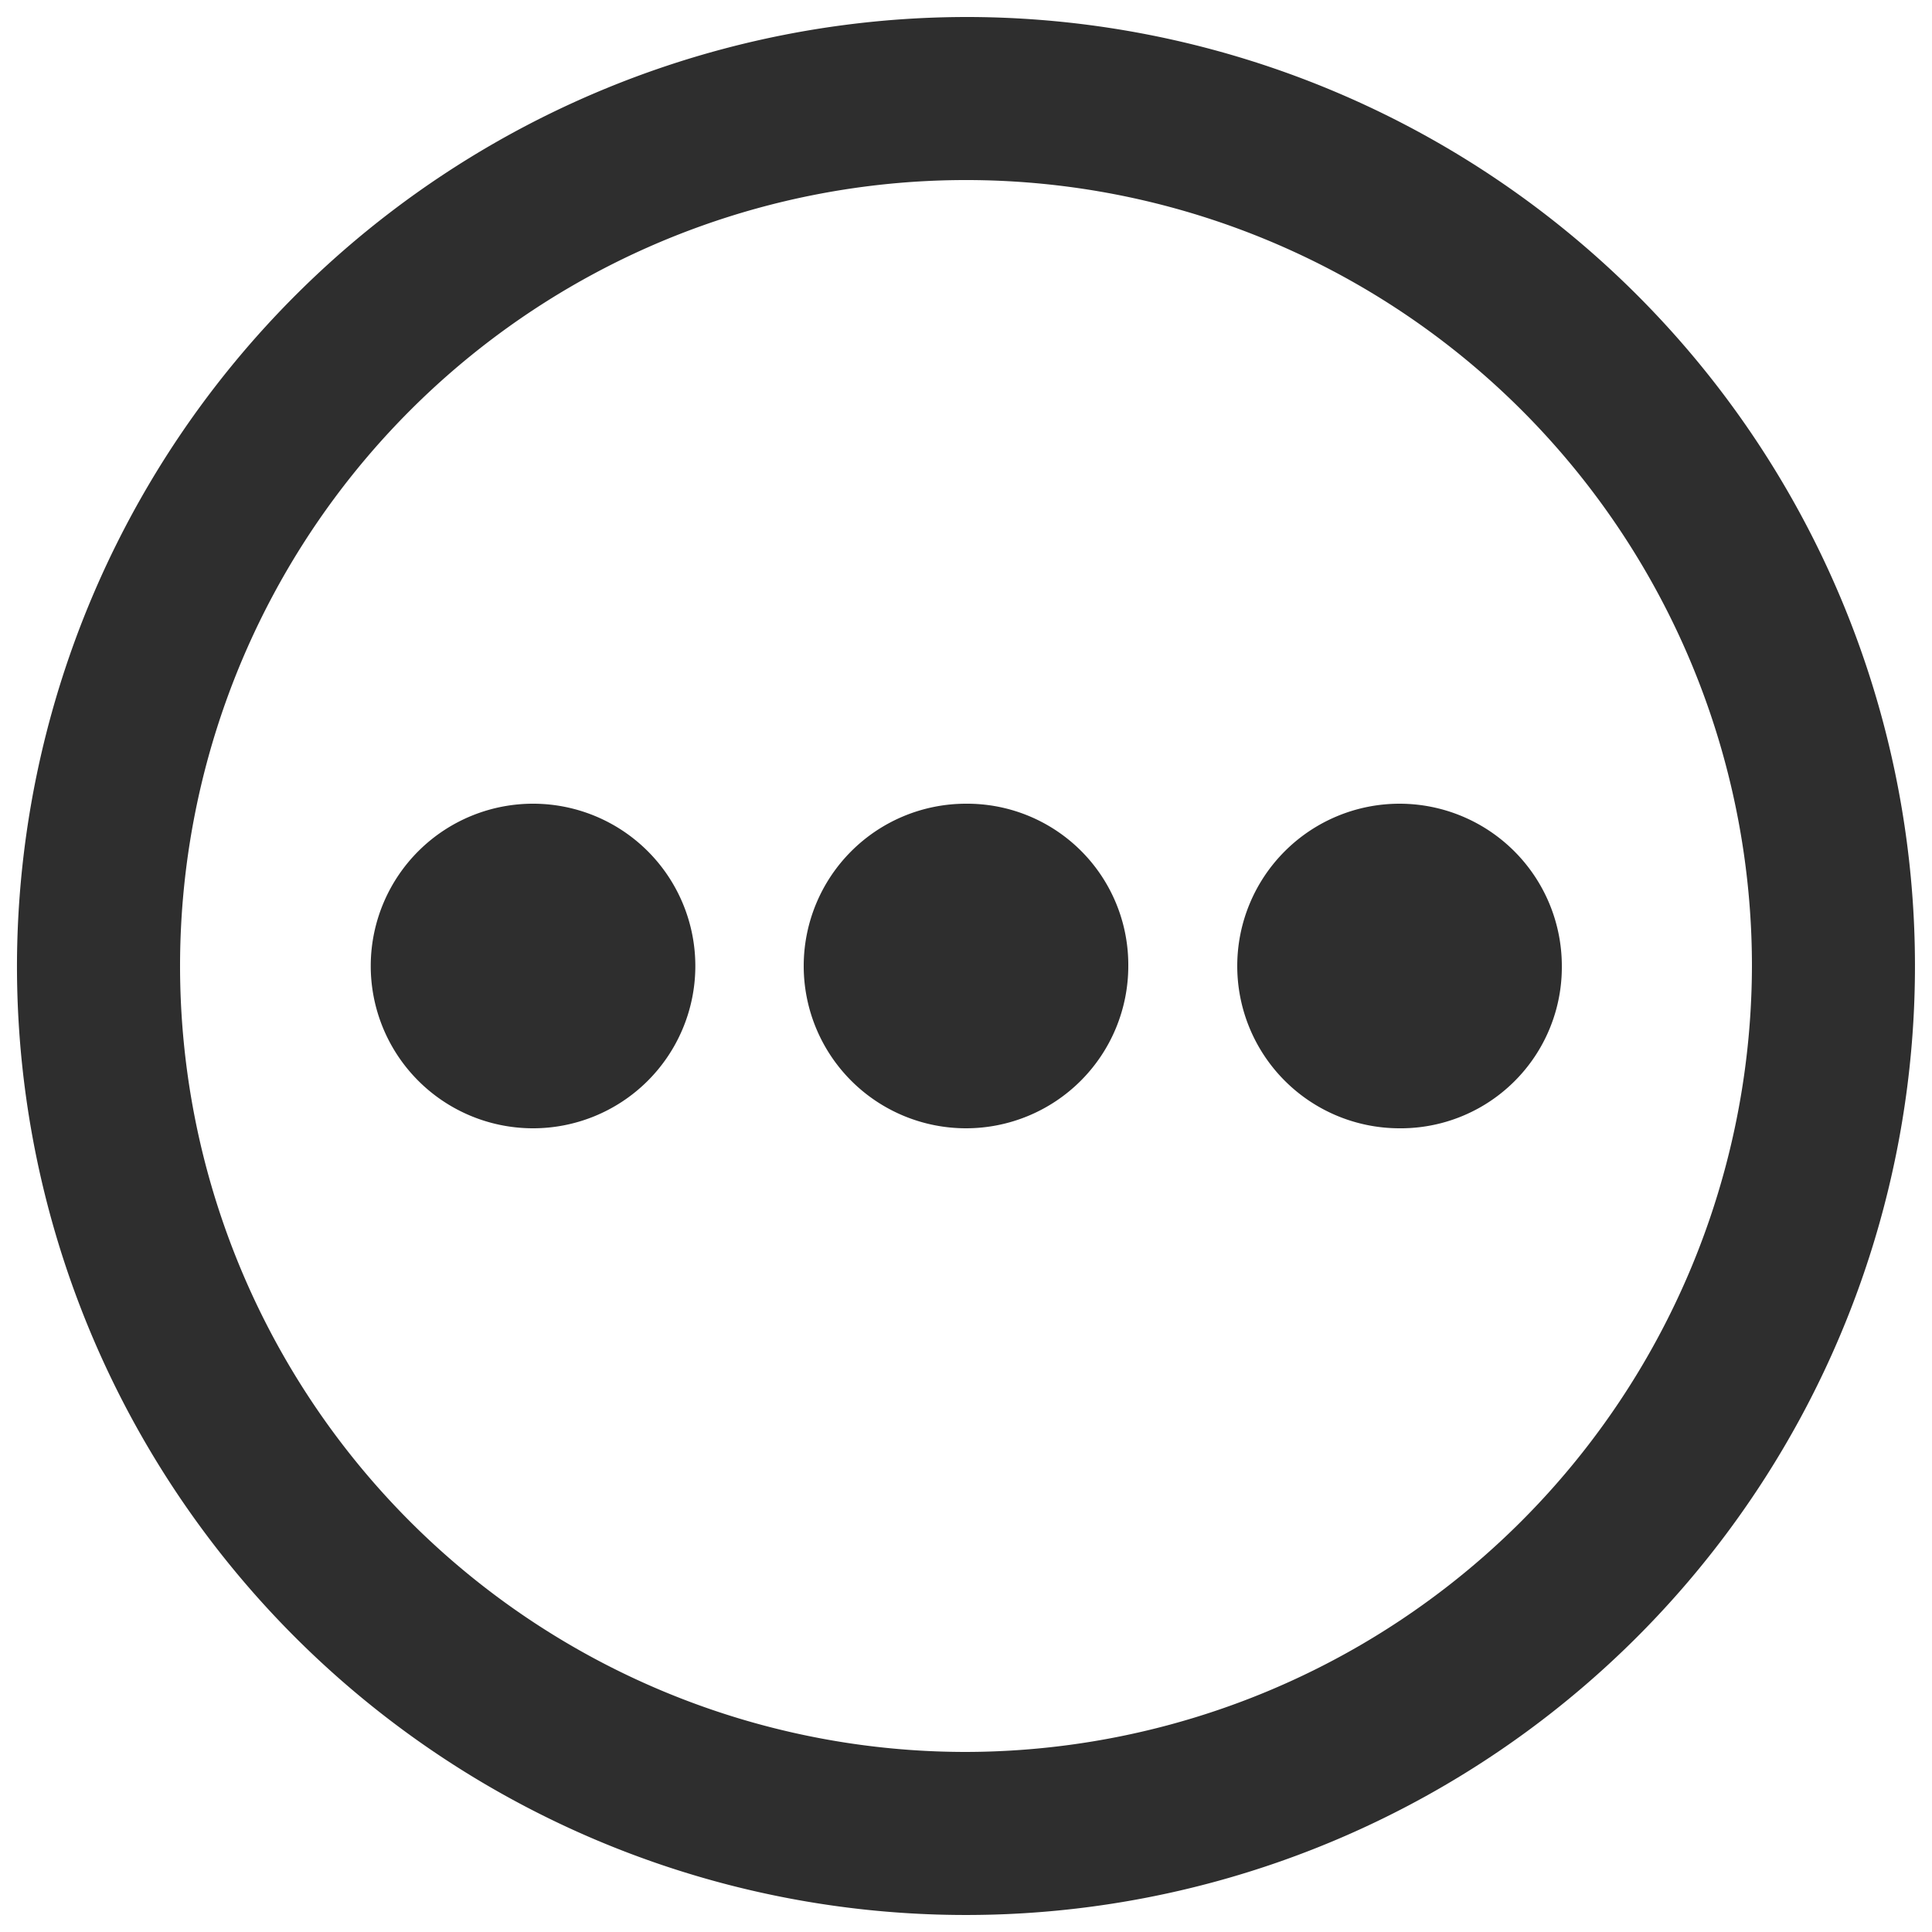 <svg id="Calque_1" data-name="Calque 1" xmlns="http://www.w3.org/2000/svg" viewBox="0 0 50 50"><defs><style>.cls-1{fill:#2e2e2e;}</style></defs><title>icon_side12</title><path class="cls-1" d="M25.07.44A24.56,24.56,0,1,1,.44,24.82,24.6,24.6,0,0,1,25.07.44ZM45.34,25A20.34,20.34,0,1,0,25,45.34,20.38,20.38,0,0,0,45.34,25Z"/><path class="cls-1" d="M29.2,25A4.2,4.2,0,1,1,25,20.8,4.17,4.17,0,0,1,29.2,25Z"/><path class="cls-1" d="M13.83,20.8a4.2,4.2,0,1,1-.07,8.4,4.2,4.2,0,1,1,.07-8.4Z"/><path class="cls-1" d="M36.2,29.2A4.2,4.2,0,1,1,40.42,25,4.17,4.17,0,0,1,36.2,29.2Z"/></svg>